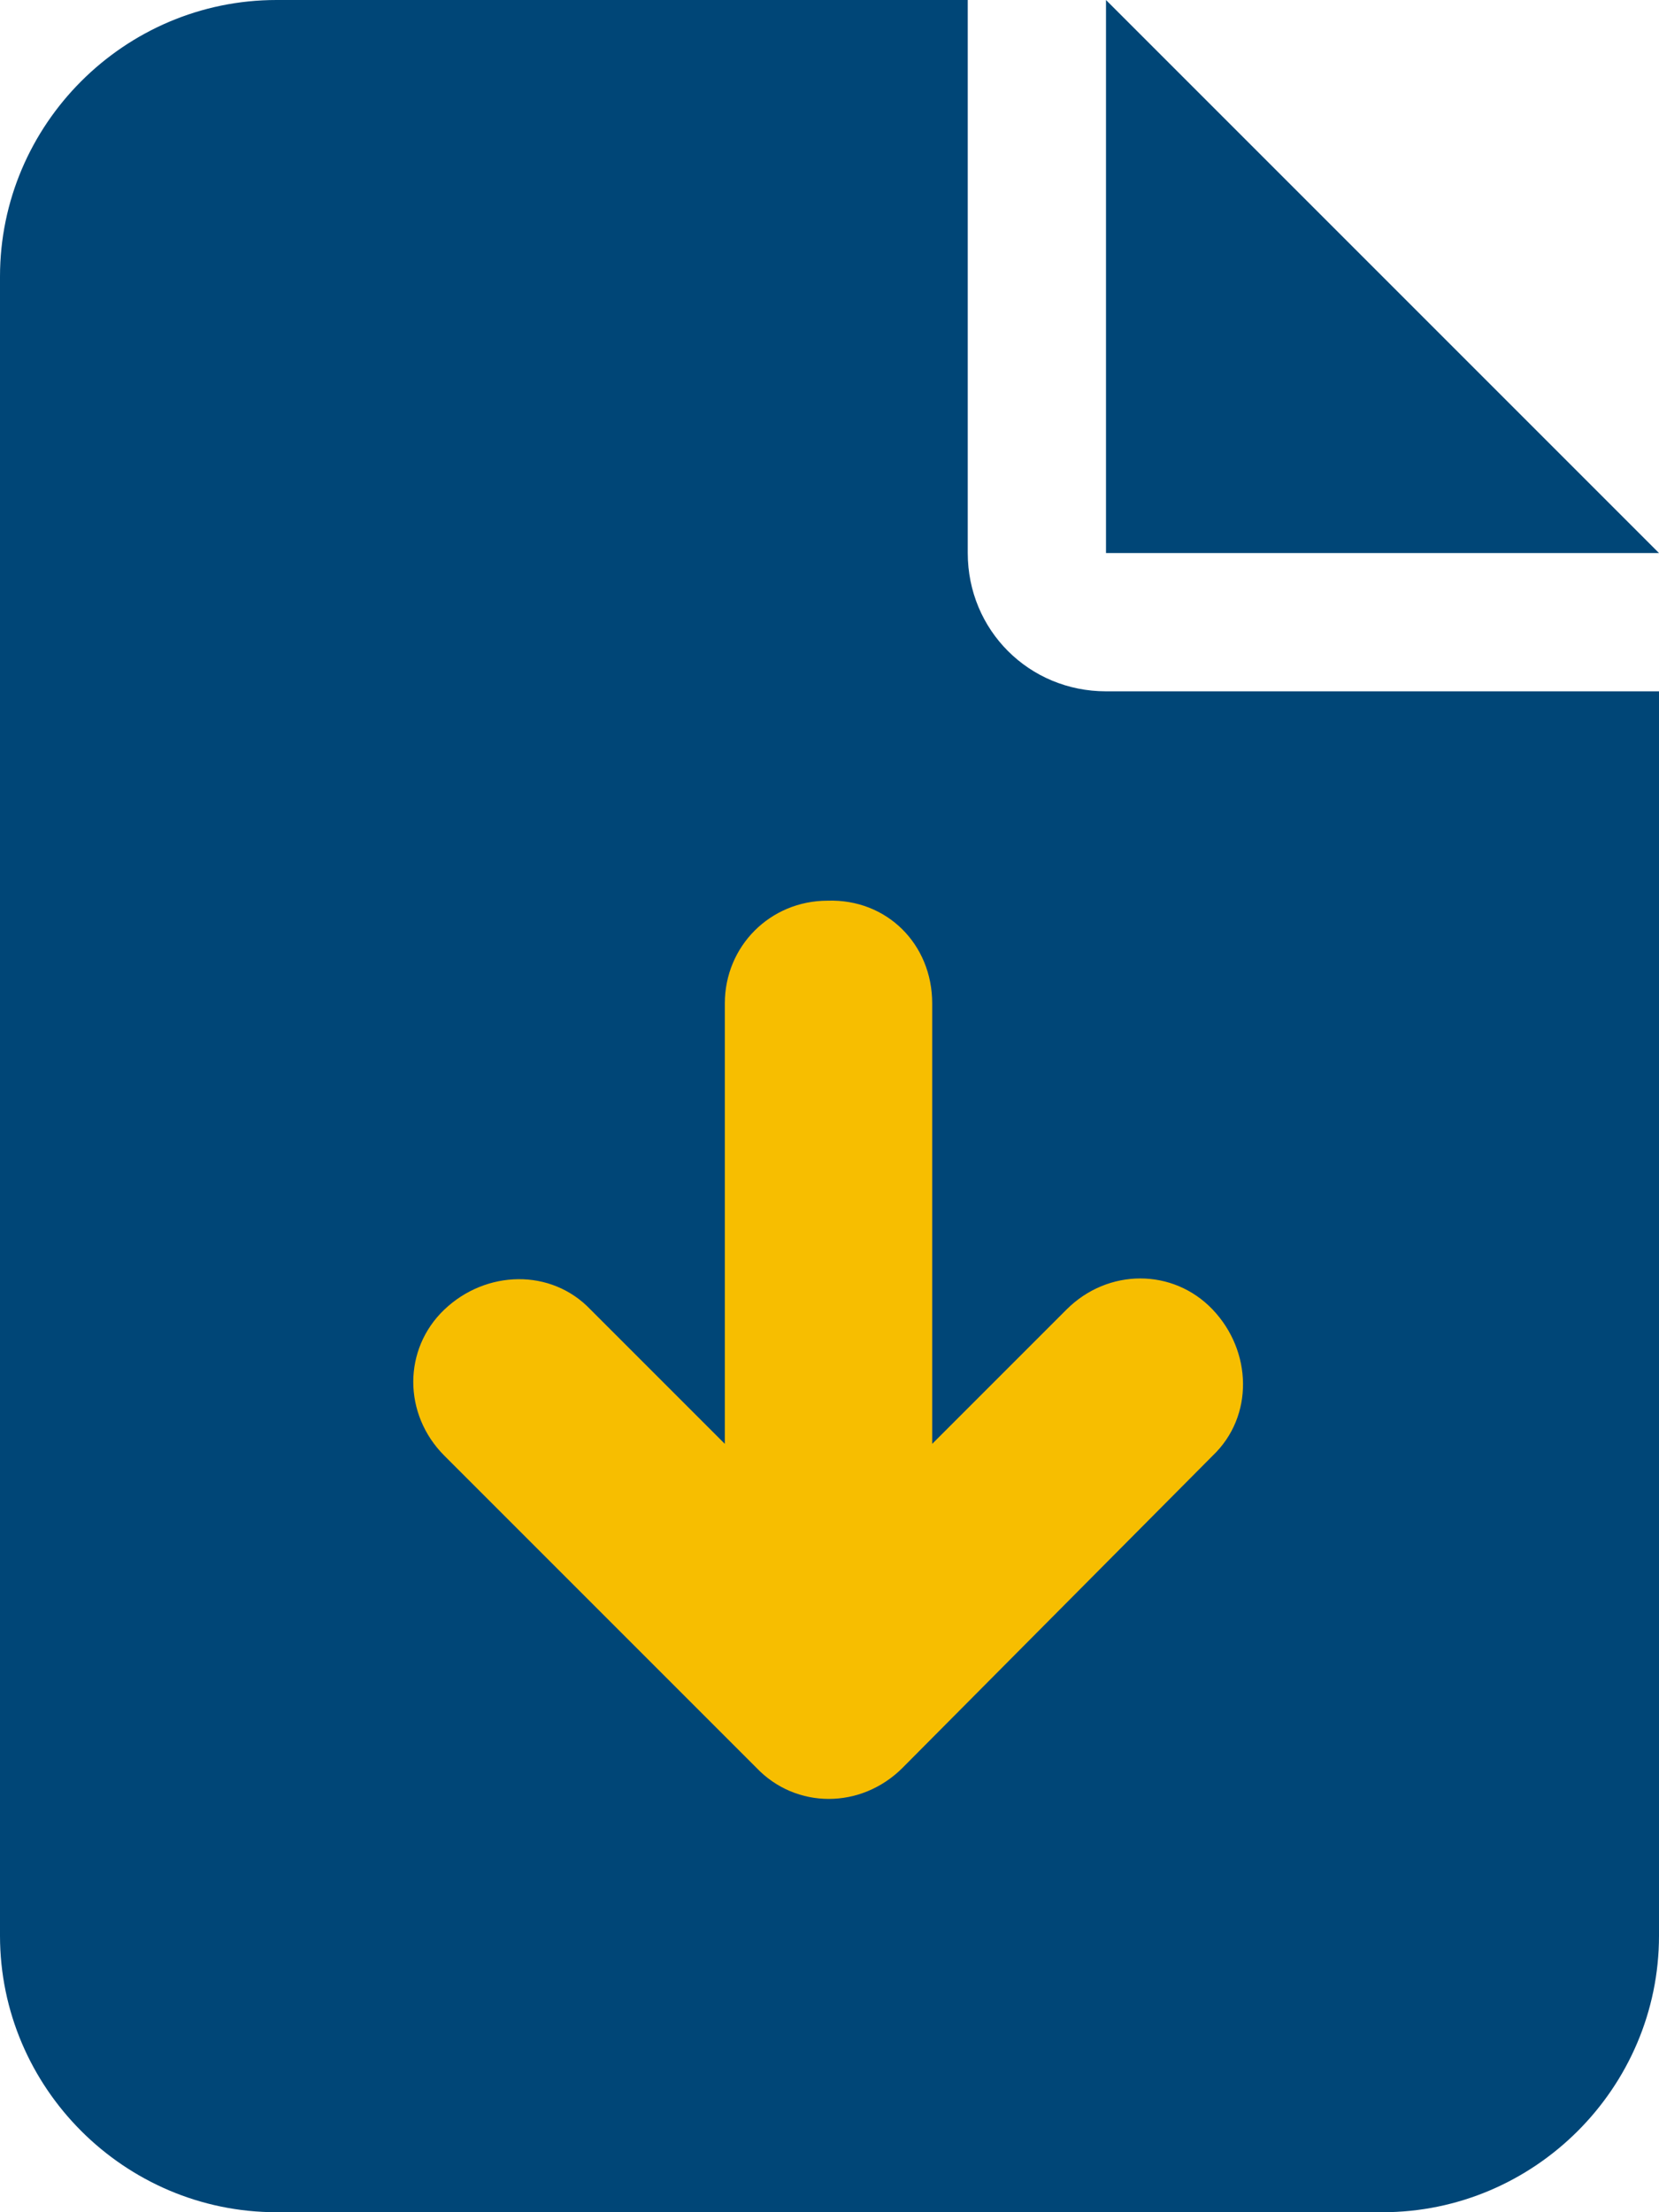 <?xml version="1.0" encoding="utf-8"?>
<!-- Generator: Adobe Illustrator 26.5.0, SVG Export Plug-In . SVG Version: 6.00 Build 0)  -->
<svg version="1.1" id="Capa_1" xmlns="http://www.w3.org/2000/svg" xmlns:xlink="http://www.w3.org/1999/xlink" x="0px" y="0px"
	 width="84px" height="112px" viewBox="0 0 84 112" style="enable-background:new 0 0 84 112;" xml:space="preserve">
<style type="text/css">
	.st0{fill:#F7BE00;}
	.st1{fill:#004677;}
</style>
<rect x="15.8" y="39.4" class="st0" width="51.8" height="57.7"/>
<path class="st1" d="M14,0C6.3,0,0,6.3,0,14v84c0,7.7,6.3,14,14,14h56c7.7,0,14-6.3,14-14V35H56c-3.9,0-7-3.1-7-7V0H14z M56,0v28h28
	L56,0z M47.2,50.8v22.3l6.8-6.8c2.1-2.1,5.4-2.1,7.4,0c2,2.1,2.1,5.4,0,7.4L45.7,89.5c-2.1,2.1-5.4,2.1-7.4,0L22.5,73.7
	c-2.1-2.1-2.1-5.4,0-7.4c2.1-2,5.4-2.1,7.4,0l6.8,6.8V50.8c0-2.9,2.3-5.2,5.2-5.2C44.9,45.5,47.2,47.8,47.2,50.8L47.2,50.8z"/>
</svg>
